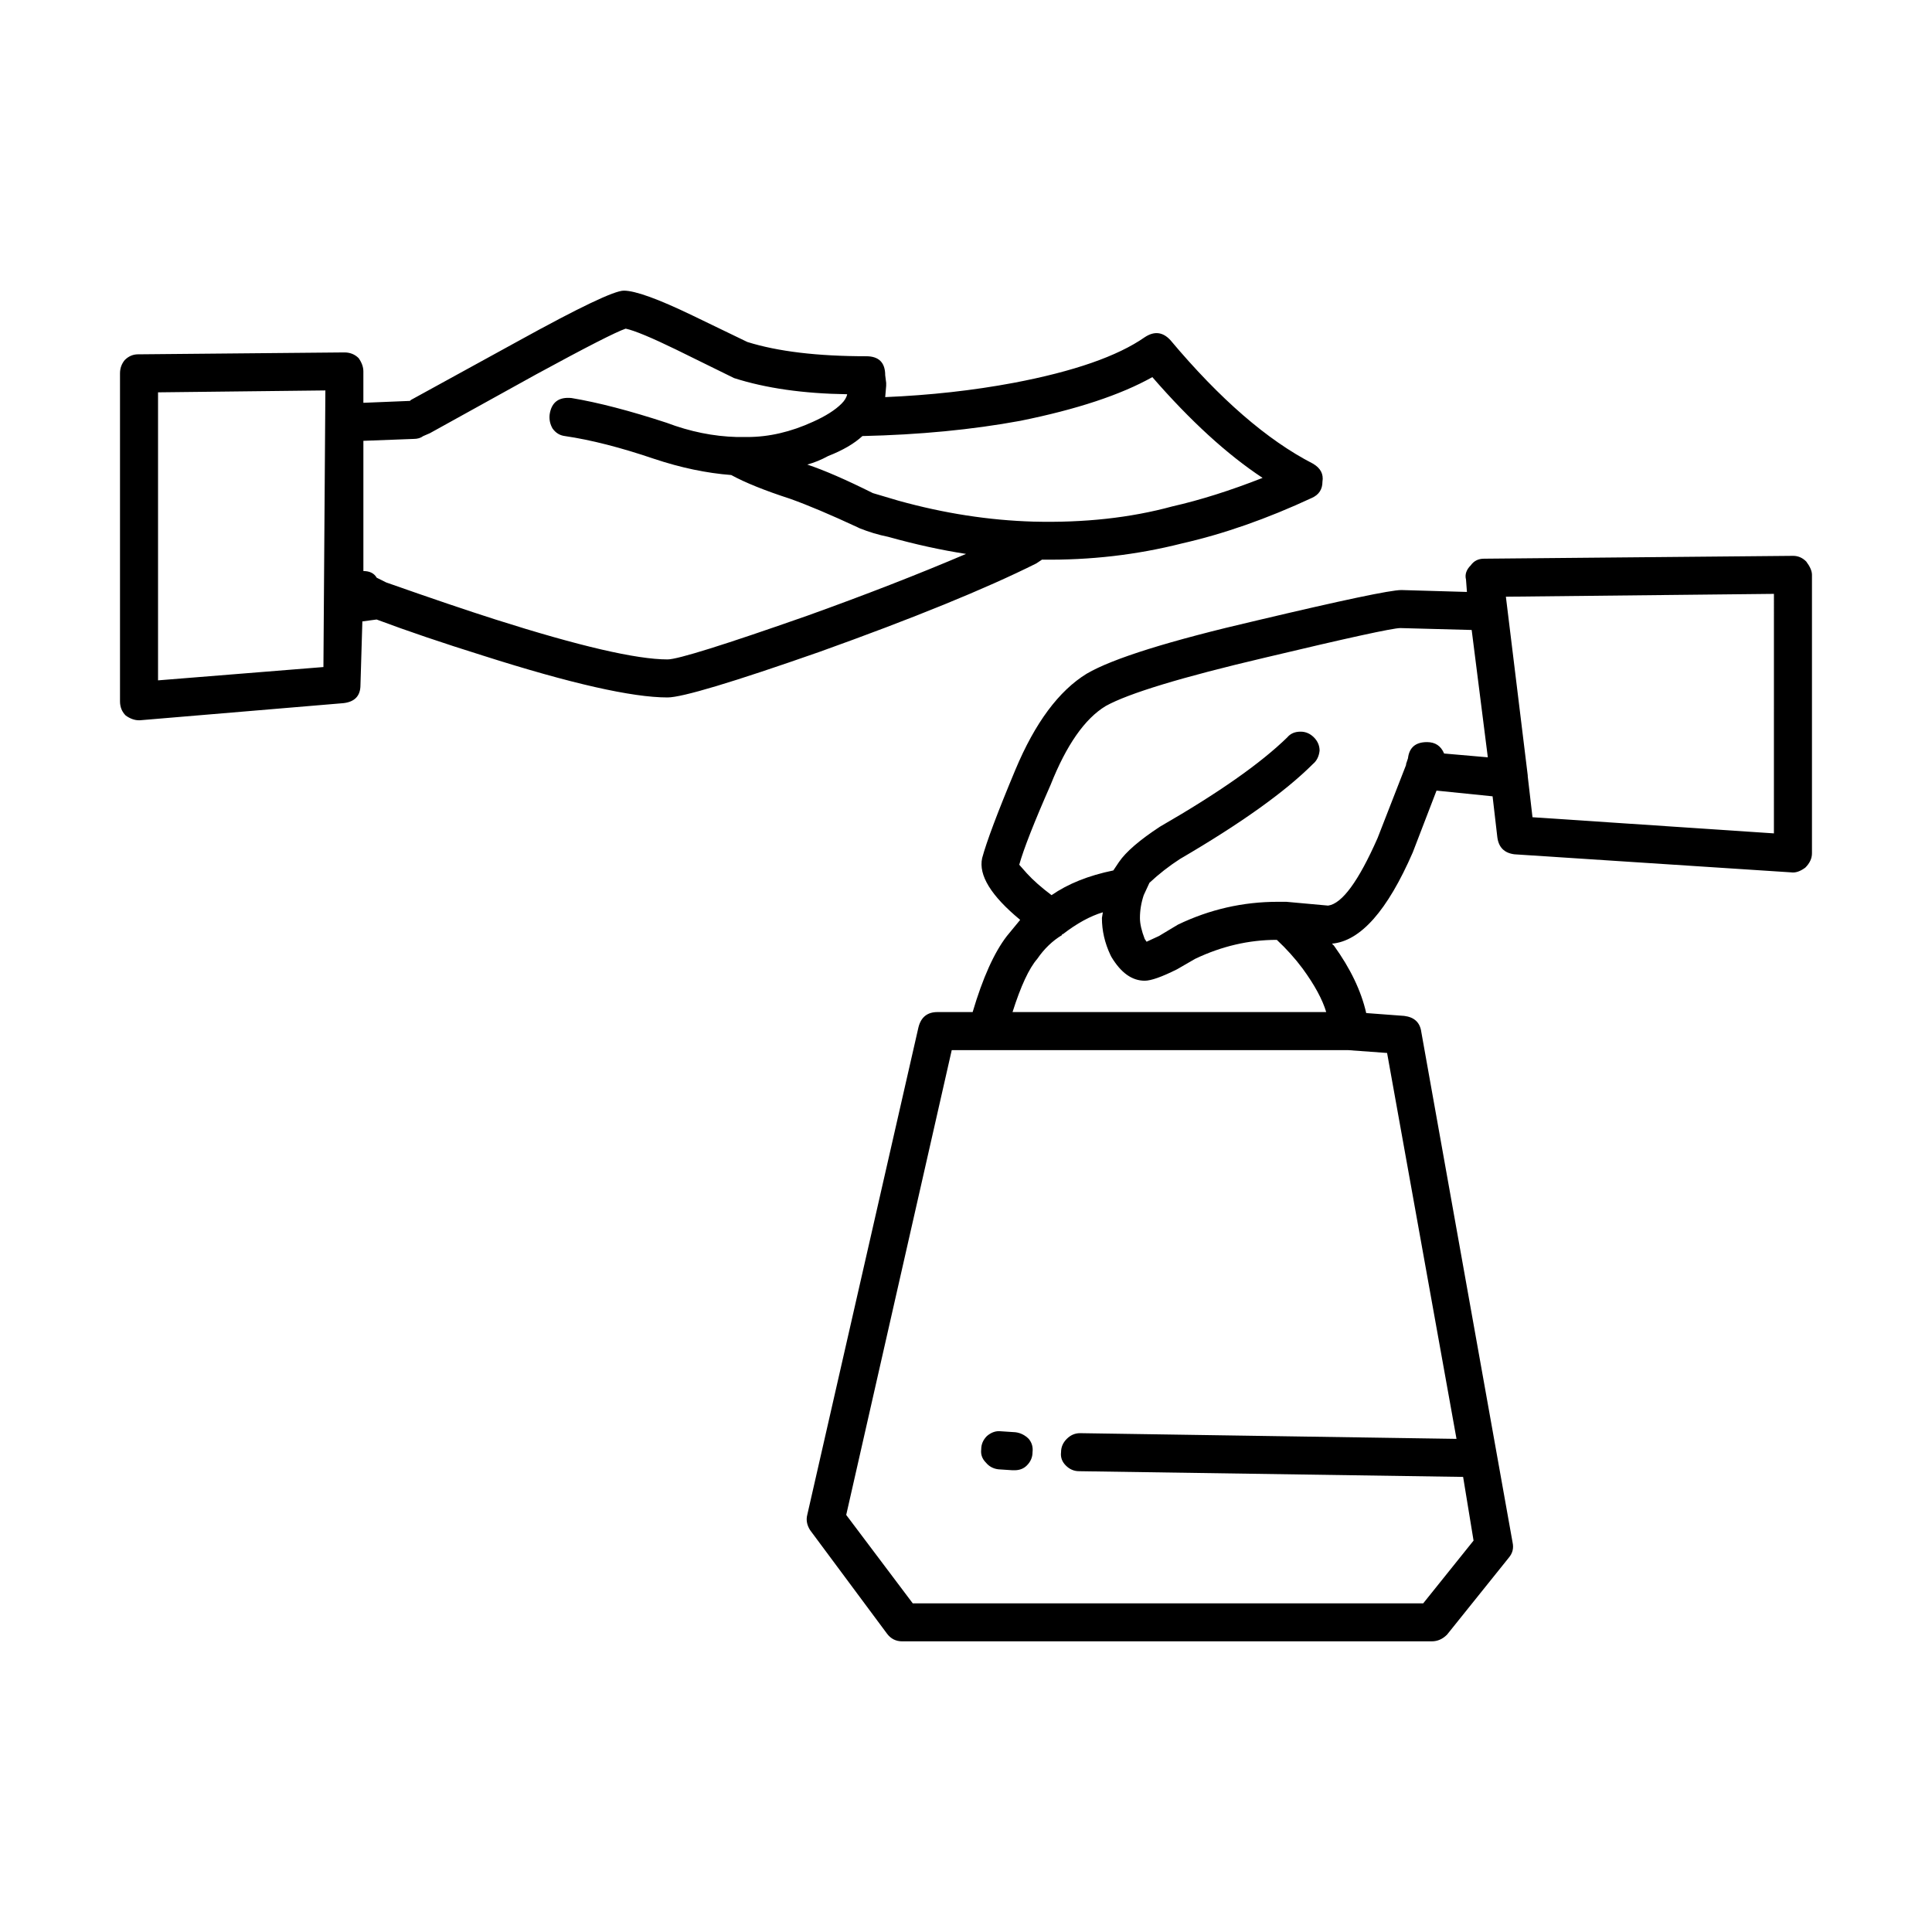 <?xml version="1.0" encoding="UTF-8"?>
<!-- Uploaded to: SVG Repo, www.svgrepo.com, Generator: SVG Repo Mixer Tools -->
<svg fill="#000000" width="800px" height="800px" version="1.1" viewBox="144 144 512 512" xmlns="http://www.w3.org/2000/svg">
 <path d="m180.59 237.9 54.672-0.504c1.508 0 2.766 0.504 3.777 1.512 0.836 1.176 1.258 2.352 1.258 3.527v8.312l12.34-0.504 0.258-0.25 28.457-15.617c16.125-8.902 25.449-13.352 27.965-13.352 3.023 0 9.074 2.18 18.137 6.551l14.609 7.055c8.062 2.519 18.559 3.777 31.488 3.777 3.356 0 5.039 1.676 5.039 5.039l0.258 2.016v0.754l-0.258 3.023c11.926-0.504 23.262-1.762 34.008-3.777 15.949-3.023 27.543-7.055 34.762-12.09 2.519-1.676 4.781-1.426 6.801 0.754 13.098 15.617 25.695 26.535 37.785 32.746 2.016 1.176 2.852 2.769 2.519 4.785 0 2.016-0.926 3.445-2.777 4.281-11.914 5.543-23.418 9.574-34.512 12.09-11.926 3.023-24.262 4.449-37.031 4.281l-1.516 1.008c-13.43 6.715-32.582 14.523-57.426 23.426-23.016 8.062-36.445 12.09-40.305 12.09-9.406 0-25.703-3.691-48.875-11.082-10.746-3.359-20.152-6.551-28.215-9.574l-3.777 0.504-0.504 16.879c0 2.852-1.516 4.449-4.535 4.785l-53.902 4.535-0.246 0.004c-1.168 0-2.352-0.418-3.523-1.258-1.012-1.008-1.516-2.266-1.516-3.777v-86.906c0-1.344 0.422-2.519 1.258-3.527 1.008-1.012 2.191-1.516 3.527-1.516zm75.57 21.664c-0.672 0.504-1.508 0.754-2.519 0.754l-13.34 0.504v34.512c1.672 0 2.852 0.59 3.523 1.762l2.519 1.258c11.926 4.195 21.578 7.473 28.969 9.824 22.168 7.055 37.363 10.578 45.602 10.578 2.684 0 15.023-3.863 37.031-11.586 15.445-5.543 29.473-11.004 42.066-16.375-6.555-1.008-13.43-2.519-20.656-4.535-2.519-0.504-5.039-1.258-7.559-2.266l-0.504-0.25c-7.227-3.359-13.184-5.879-17.891-7.559-6.723-2.18-11.926-4.281-15.617-6.297-6.555-0.504-13.352-1.93-20.41-4.281-8.898-3.023-16.785-5.039-23.676-6.047-1.352-0.168-2.438-0.84-3.273-2.016-0.672-1.176-0.926-2.434-0.754-3.777 0.504-3.188 2.438-4.621 5.793-4.281 7.055 1.176 15.445 3.359 25.191 6.551 6.207 2.352 12.43 3.613 18.637 3.777h2.769c5.707 0 11.504-1.344 17.375-4.031 3.367-1.512 5.883-3.109 7.559-4.785 0.848-0.84 1.352-1.676 1.516-2.519-11.594-0.168-21.578-1.594-29.973-4.281l-15.371-7.559c-6.555-3.188-11.004-5.039-13.352-5.543-2.519 0.84-10.41 4.871-23.676 12.09l-28.215 15.617zm-70.277-11.59v76.328l43.828-3.527 0.516-73.305zm189.43 26.703 6.801 2.016c12.09 3.359 24.023 5.203 35.781 5.543 13.43 0.336 25.695-1.008 36.773-4.031 7.391-1.676 15.371-4.195 23.93-7.559-9.406-6.211-19.141-15.113-29.215-26.703-8.402 4.707-20.07 8.566-35.02 11.586-12.762 2.348-26.695 3.691-41.812 4.031-2.188 2.016-5.203 3.777-9.074 5.289-1.848 1.008-3.688 1.762-5.543 2.266 4.535 1.516 10.32 4.035 17.379 7.562zm247.36 18.137c1.012 1.344 1.516 2.519 1.516 3.527v73.809c0 1.344-0.59 2.606-1.762 3.777-1.352 1.008-2.609 1.426-3.777 1.258l-73.309-4.785c-2.684-0.336-4.191-1.848-4.535-4.535l-1.258-10.832-14.855-1.512-6.297 16.375c-6.723 15.453-13.855 23.512-21.41 24.184l0.504 0.504c4.367 6.047 7.227 12.004 8.57 17.887l10.078 0.754c2.684 0.336 4.191 1.762 4.523 4.281l24.188 135.27c0.332 1.512 0 2.852-1.004 4.031l-16.375 20.402c-1.18 1.176-2.519 1.762-4.035 1.762l-140.32 0.004c-1.684 0-3.023-0.672-4.035-2.016l-20.398-27.457c-0.848-1.344-1.094-2.684-0.754-4.031l29.473-129.23c0.672-2.684 2.352-4.031 5.039-4.031h9.32c2.684-9.07 5.707-15.785 9.074-20.152l3.523-4.281c-7.723-6.383-11.078-11.84-10.078-16.375 1.18-4.367 4.109-12.176 8.816-23.426 5.203-12.426 11.504-20.906 18.895-25.441 6.887-4.031 21.914-8.73 45.098-14.105 22.672-5.375 35.434-8.062 38.289-8.062l17.375 0.504-0.246-3.273c-0.344-1.344 0.082-2.606 1.258-3.777 0.836-1.176 2.004-1.762 3.523-1.762l81.867-0.754c1.348-0.008 2.516 0.496 3.516 1.504zm-8.559 8.566-71.039 0.754 5.793 47.359v0.25l1.258 10.832 63.98 4.281 0.004-63.477zm-80.105 9.57-18.895-0.504c-2.016 0-13.934 2.606-35.77 7.809-22.168 5.203-36.27 9.488-42.32 12.848-5.543 3.359-10.41 10.328-14.609 20.906-4.359 9.91-7.133 16.965-8.305 21.16 0.168 0.172 0.836 0.926 2.004 2.266 1.684 1.848 3.871 3.777 6.555 5.793 4.367-3.023 9.82-5.203 16.375-6.551l1.516-2.266c1.84-2.684 5.453-5.793 10.82-9.32 15.457-8.902 26.707-16.793 33.762-23.68 0.836-1.008 2.016-1.512 3.523-1.512 1.352 0 2.519 0.504 3.531 1.512 1.004 1.008 1.508 2.18 1.508 3.527-0.168 1.512-0.754 2.691-1.762 3.527-7.391 7.391-19.148 15.785-35.266 25.191-2.852 1.848-5.543 3.945-8.062 6.297l-1.516 3.273c-0.672 2.016-1.004 4.031-1.004 6.047 0 1.512 0.414 3.359 1.258 5.543l0.504 0.754 3.273-1.512 5.039-3.023c8.395-4.031 17.211-6.047 26.449-6.047h2.262l11.09 1.008c3.688-0.504 8.062-6.469 13.098-17.887l7.559-19.398v-0.25l0.504-1.512c0.332-2.856 2.016-4.281 5.039-4.281 2.188 0 3.688 1.008 4.535 3.023l11.582 1.008zm-51.641 82.121c-7.391 0-14.609 1.676-21.66 5.039l-4.793 2.769c-4.027 2.016-6.887 3.023-8.559 3.023-3.367 0-6.297-2.102-8.816-6.297l-0.258-0.504c-1.508-3.188-2.262-6.465-2.262-9.824l0.246-1.512c-3.356 1.008-6.879 2.938-10.578 5.793h-0.246v0.25c-2.519 1.512-4.707 3.613-6.555 6.297-2.188 2.519-4.367 7.219-6.555 14.105h83.129c-1.004-3.359-3.098-7.219-6.297-11.586-2.004-2.684-4.277-5.199-6.797-7.555zm29.223 29.977-10.332-0.754h-105.04l-27.965 123.18 17.633 23.426h135.28l13.34-16.625-2.766-16.879-101.77-1.512c-1.34 0-2.519-0.504-3.523-1.512-1.004-1.008-1.426-2.18-1.258-3.527 0-1.344 0.504-2.519 1.516-3.527 1.004-1.008 2.176-1.512 3.523-1.512l99.758 1.512zm-98.496 100.51c1.352 0.168 2.519 0.754 3.531 1.762 0.836 1.008 1.168 2.18 1.004 3.527 0 1.344-0.504 2.519-1.516 3.527-0.836 0.84-1.93 1.258-3.266 1.258h-0.516l-3.777-0.25c-1.34-0.168-2.43-0.754-3.266-1.762-1.012-1.008-1.426-2.18-1.258-3.527 0-1.344 0.504-2.519 1.508-3.527 1.18-1.008 2.438-1.426 3.777-1.258z" fill-rule="evenodd"/>
</svg>